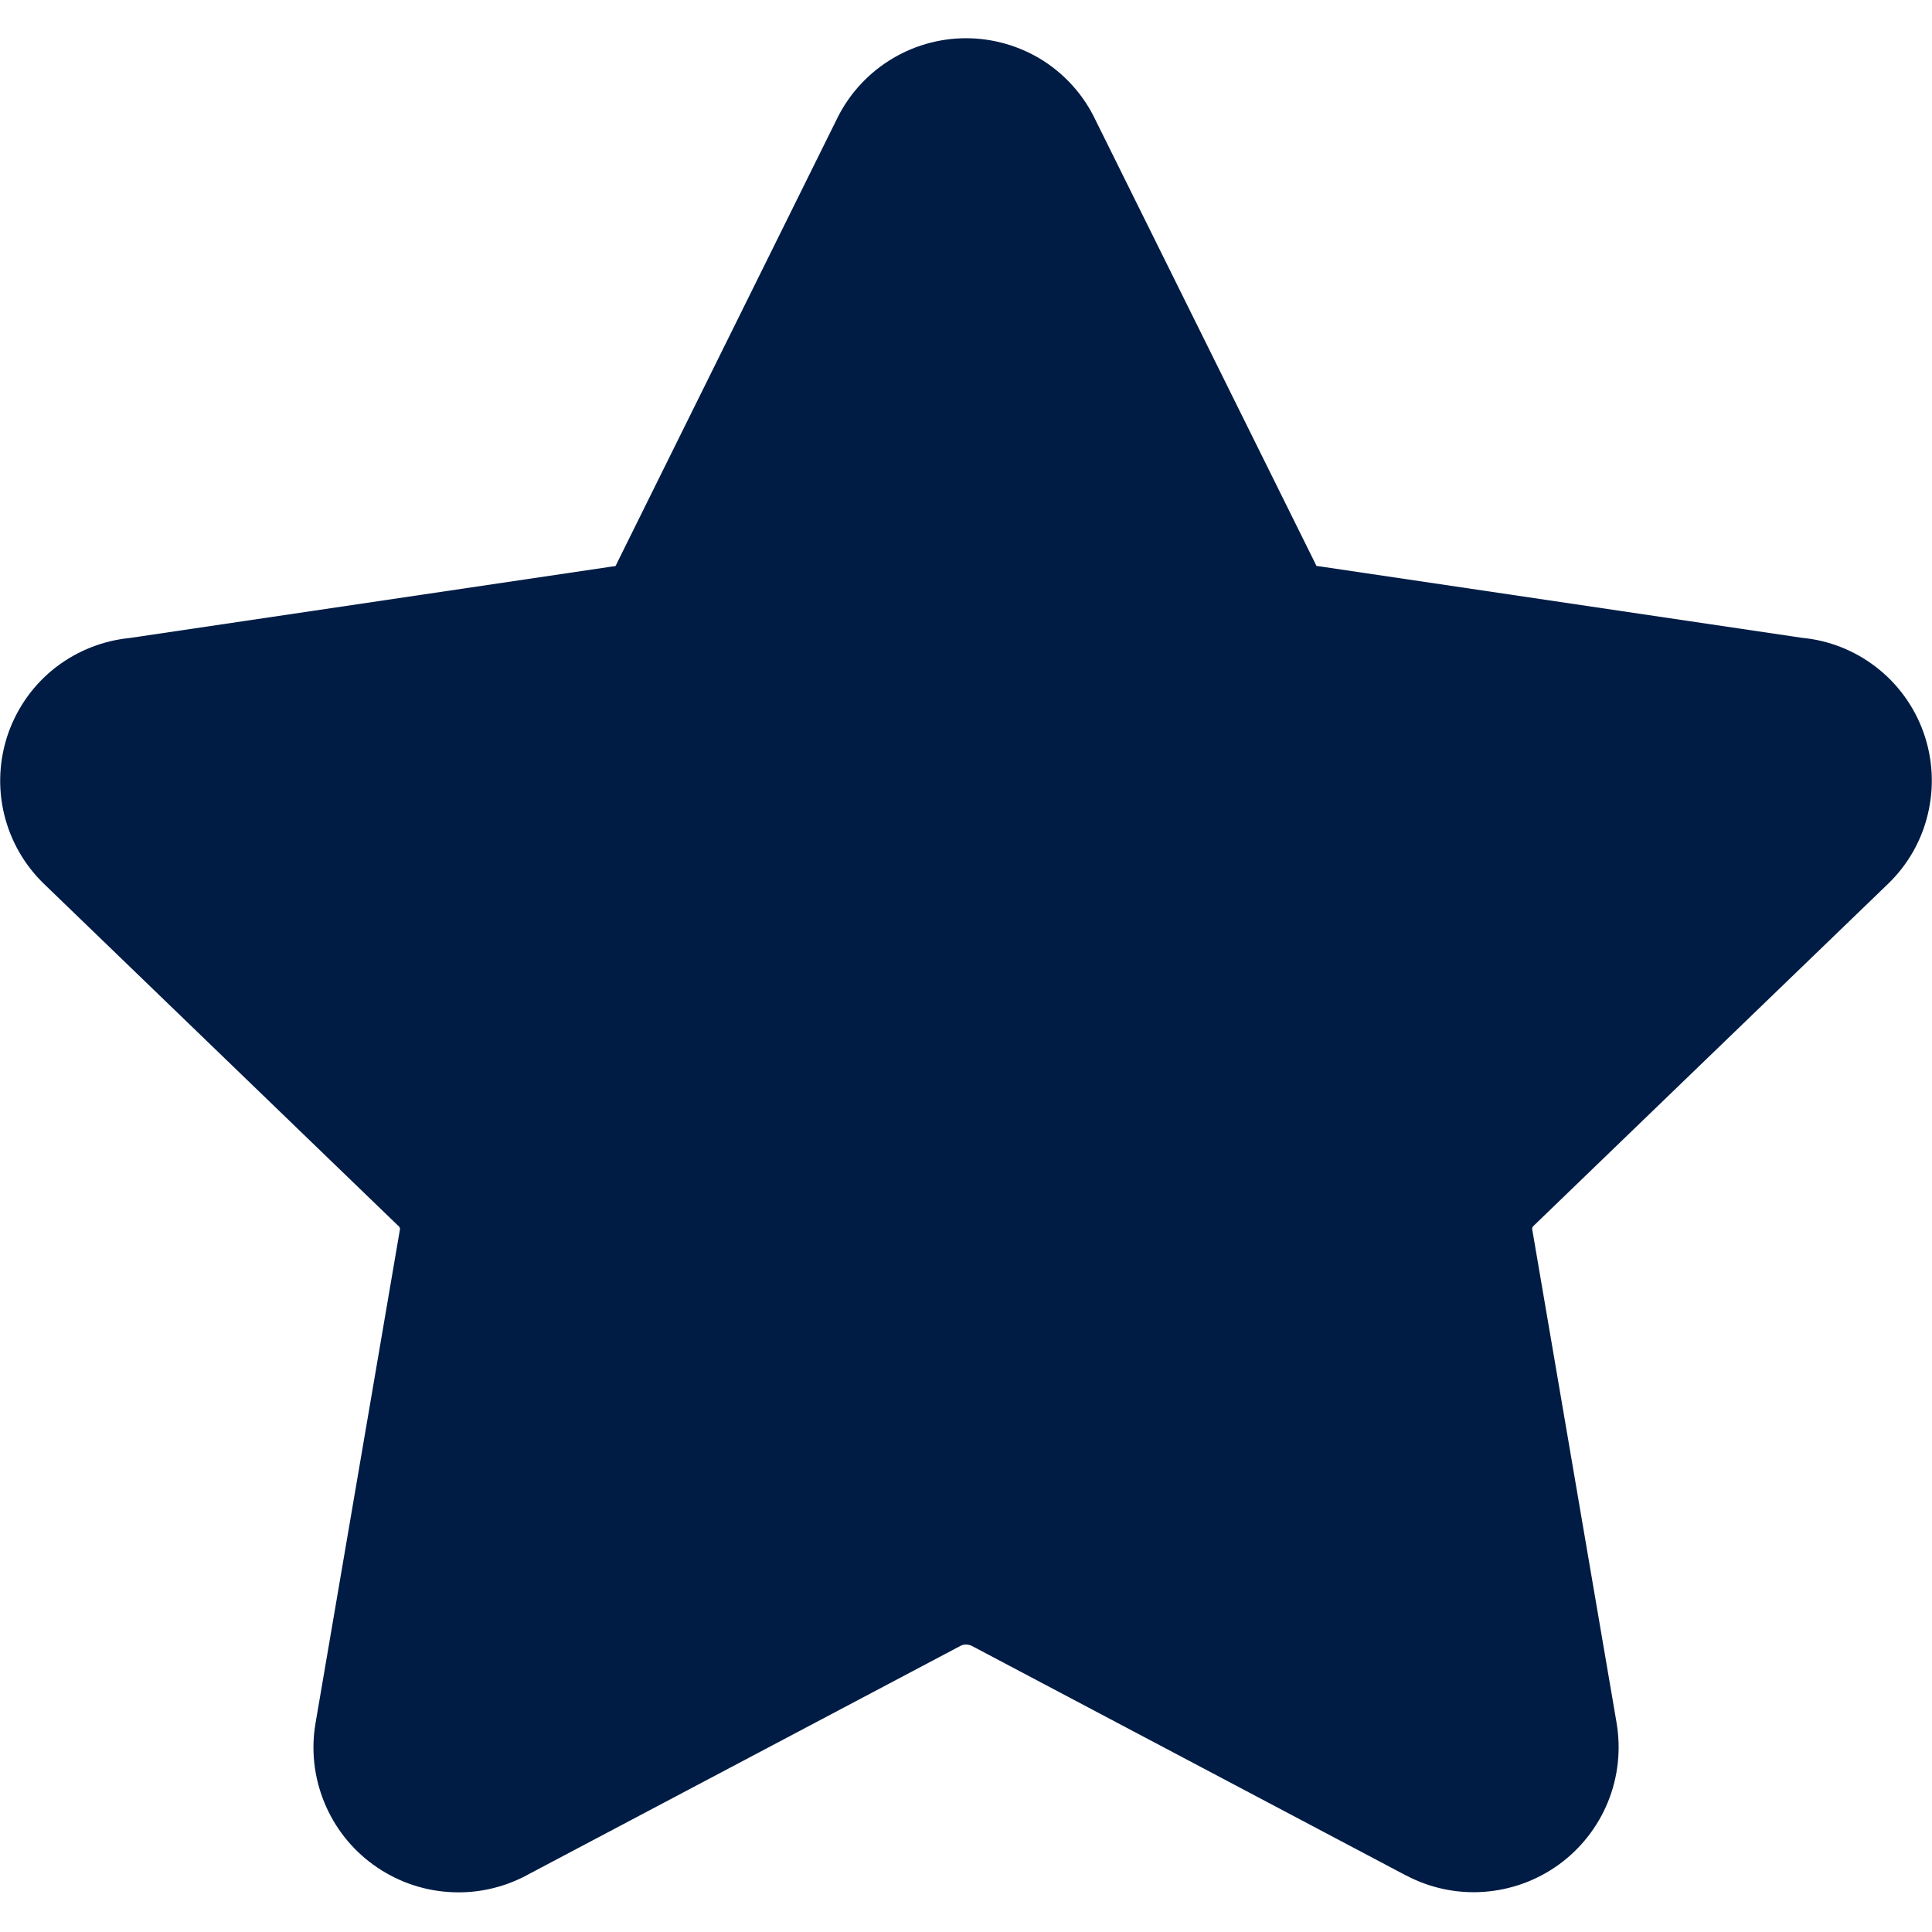 <svg xmlns="http://www.w3.org/2000/svg" fill="none" viewBox="0 0 14 14" id="Star-1--Streamline-Core" height="14" width="14"><desc>Star 1 Streamline Icon: https://streamlinehq.com</desc><g id="star-1--reward-rating-rate-social-star-media-favorite-like-stars"><path id="Union" fill="#001c44" fill-rule="evenodd" d="M7 0.277c-0.198 0 -0.393 0.057 -0.56 0.164 -0.165 0.105 -0.297 0.255 -0.381 0.432L4.472 4.078c-0.003 0.006 -0.006 0.013 -0.009 0.019 -0.001 0.002 -0.002 0.003 -0.003 0.004 -0.001 0.001 -0.003 0.002 -0.005 0.002 -0.006 0.001 -0.012 0.001 -0.018 0.002l-3.496 0.518c-0.193 0.019 -0.377 0.091 -0.532 0.209 -0.16 0.122 -0.28 0.288 -0.348 0.478 -0.067 0.19 -0.078 0.395 -0.031 0.59 0.047 0.195 0.149 0.372 0.294 0.51L2.883 8.88l-0 0 0.006 0.005c0.004 0.003 0.006 0.008 0.008 0.012 0.002 0.005 0.002 0.01 0.001 0.015l-0.001 0.003 -0.61 3.568 -0 0.001c-0.034 0.193 -0.012 0.392 0.062 0.574 0.074 0.182 0.197 0.34 0.357 0.455 0.159 0.115 0.347 0.184 0.544 0.197 0.196 0.014 0.391 -0.028 0.565 -0.12l0 -0 0.001 -0.001 3.149 -1.665c0.011 -0.005 0.024 -0.007 0.036 -0.007s0.025 0.003 0.036 0.007l3.149 1.665 0.001 0c0.173 0.092 0.369 0.134 0.565 0.12 0.196 -0.014 0.384 -0.082 0.543 -0.197 0.159 -0.115 0.283 -0.273 0.357 -0.455 0.074 -0.182 0.095 -0.381 0.062 -0.574l-0 -0.001 -0.61 -3.568 -0.001 -0.003c-0.001 -0.005 -0.001 -0.01 0.001 -0.015 0.002 -0.005 0.004 -0.009 0.008 -0.012l0 0 0.006 -0.006 2.559 -2.469c0.145 -0.138 0.247 -0.315 0.293 -0.51 0.047 -0.196 0.036 -0.401 -0.031 -0.59s-0.188 -0.356 -0.348 -0.478c-0.154 -0.118 -0.339 -0.191 -0.532 -0.209l-3.496 -0.518c-0.006 -0.001 -0.012 -0.002 -0.018 -0.002 -0.002 -0 -0.003 -0.001 -0.005 -0.002 -0.001 -0.001 -0.003 -0.002 -0.003 -0.004 -0.003 -0.006 -0.006 -0.013 -0.009 -0.019L7.94 0.873C7.857 0.696 7.725 0.546 7.56 0.44 7.393 0.334 7.198 0.277 7 0.277Z" clip-rule="evenodd" stroke-width="1"></path></g></svg>